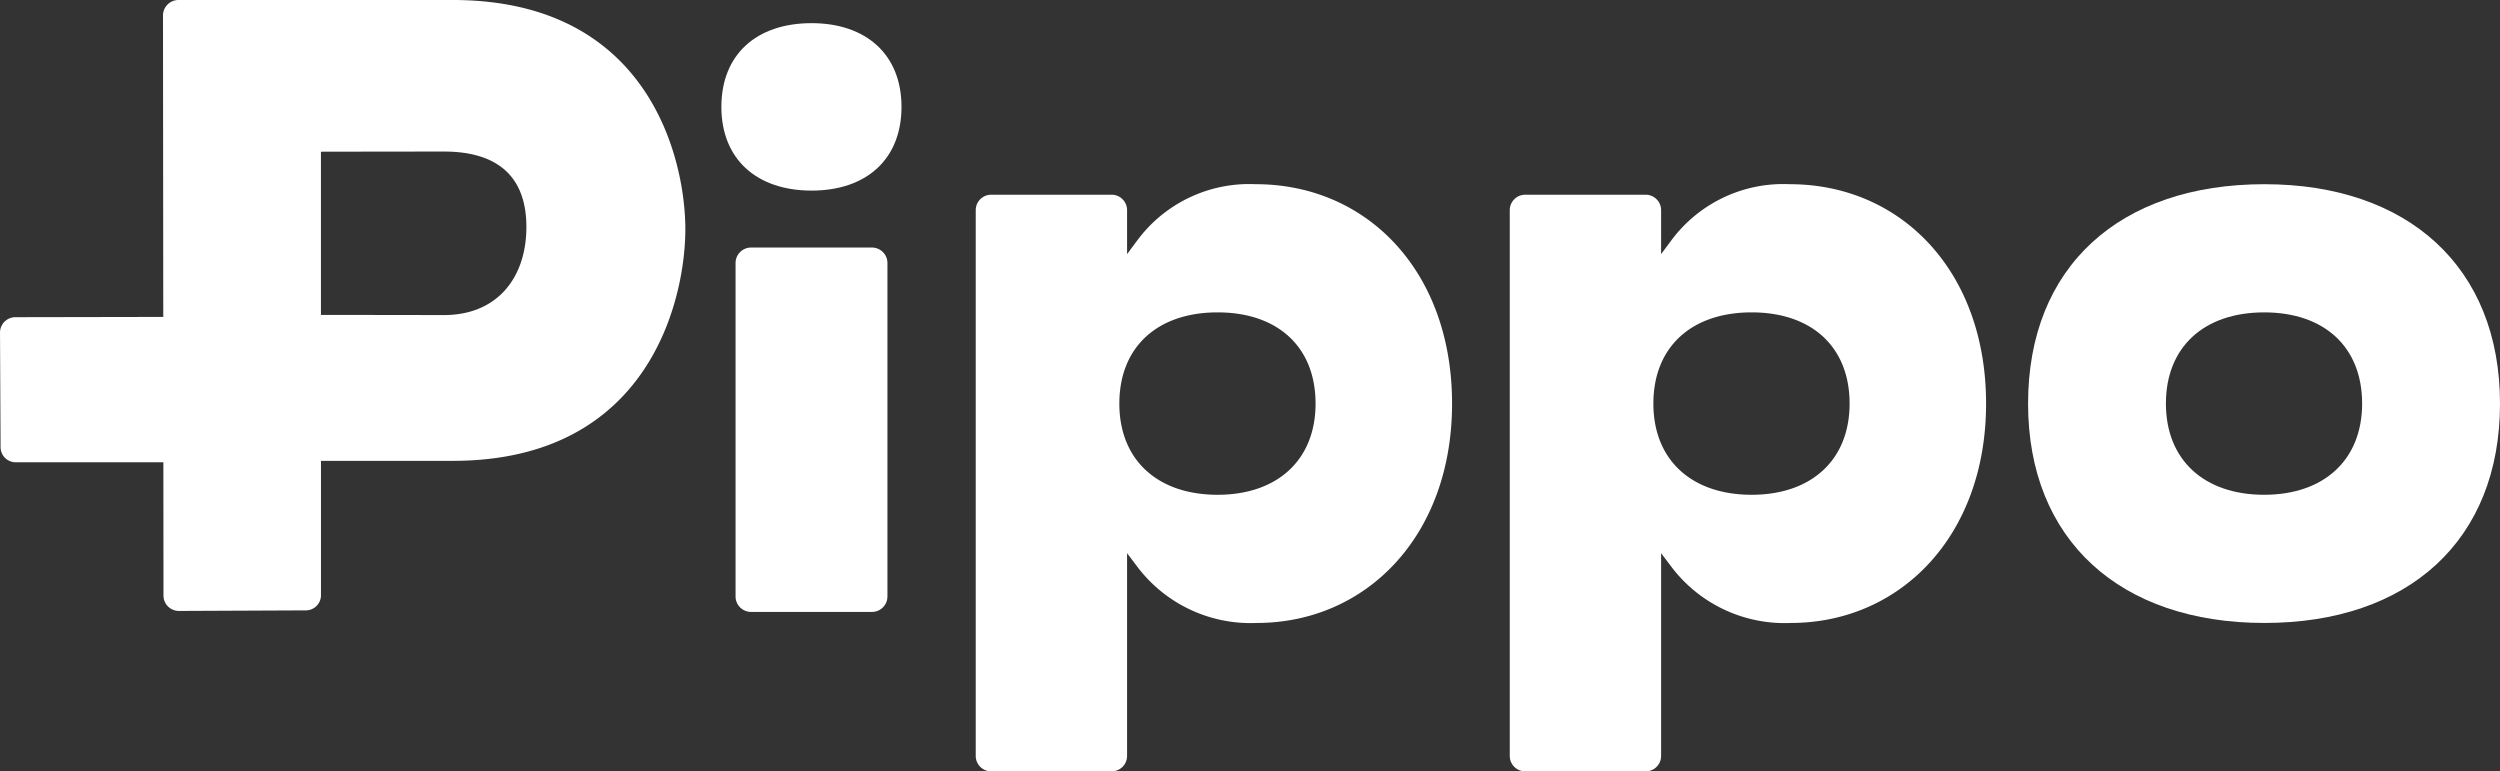 <svg xmlns="http://www.w3.org/2000/svg" width="160" height="49.367" viewBox="0 0 160 49.367">
  <rect x="0" y="0" width="160" height="49.367" fill="#333333" stroke="none"/>
  <g id="Pippo_Logo_RGB_White" transform="translate(-107.67 -102.73)">
    <path id="Path_935" data-name="Path 935" d="M314.753,138.44a8.92,8.92,0,0,0-7.616,3.641c-.066.086-.621.835-.621.835V140.1a.988.988,0,0,0-.987-.987h-7.712a.988.988,0,0,0-.987.987v34.931a.988.988,0,0,0,.987.987h7.712a.988.988,0,0,0,.987-.987V162.054s.555.736.621.822a9.084,9.084,0,0,0,7.669,3.645c6.992,0,12.509-5.543,12.509-14.04S321.85,138.44,314.753,138.44Zm-2.443,19.877c-3.833,0-6.289-2.218-6.289-5.837s2.433-5.837,6.289-5.837,6.269,2.218,6.269,5.837S316.123,158.317,312.31,158.317Z" transform="translate(-126.713 -23.921)" fill="#fff"/>
    <path id="Path_936" data-name="Path 936" d="M515.966,138.44c-9.273,0-15.126,5.285-15.126,14.04s5.906,14.04,15.126,14.04,15.077-5.285,15.077-14.04S525.137,138.44,515.966,138.44Zm-.016,19.877c-3.833,0-6.289-2.218-6.289-5.837s2.433-5.837,6.289-5.837,6.269,2.218,6.269,5.837S519.763,158.317,515.95,158.317Z" transform="translate(-263.373 -23.921)" fill="#fff"/>
    <path id="Path_937" data-name="Path 937" d="M418.283,138.44a8.92,8.92,0,0,0-7.616,3.641c-.066.086-.621.835-.621.835V140.1a.988.988,0,0,0-.987-.987h-7.712a.988.988,0,0,0-.987.987v34.931a.988.988,0,0,0,.987.987h7.712a.988.988,0,0,0,.987-.987V162.054s.555.736.621.822a9.084,9.084,0,0,0,7.669,3.645c6.992,0,12.508-5.543,12.508-14.04S425.38,138.44,418.283,138.44Zm-2.443,19.877c-3.833,0-6.289-2.218-6.289-5.837s2.433-5.837,6.289-5.837,6.269,2.218,6.269,5.837S419.653,158.317,415.84,158.317Z" transform="translate(-196.065 -23.921)" fill="#fff"/>
    <path id="Path_938" data-name="Path 938" d="M136.642,102.73H119.053a.994.994,0,0,0-.951,1.027l.017,19.256-9.461.017a.984.984,0,0,0-.987.98l.036,7.345a.968.968,0,0,0,.987.961h9.432l.007,8.527a.984.984,0,0,0,.98.987l8.138-.036a.968.968,0,0,0,.961-.987v-8.583h8.431c12.7,0,14.889-10.495,14.889-14.823S149.339,102.73,136.642,102.73Zm-.558,20.164c-.881,0-4.259-.007-7.874-.01V112.439c3.777-.007,7.279-.01,7.874-.01,3.417,0,5.275,1.585,5.275,4.826S139.5,122.894,136.084,122.894Z" transform="translate(0)" fill="#fff"/>
    <path id="Path_939" data-name="Path 939" d="M253.3,107.22c-3.539,0-5.774,2.017-5.774,5.358s2.255,5.358,5.774,5.358,5.754-2.017,5.754-5.358S256.8,107.22,253.3,107.22Z" transform="translate(-93.688 -3.008)" fill="#fff"/>
    <path id="Path_940" data-name="Path 940" d="M251.26,150.72H259a.991.991,0,0,1,.99.99v21.34a.991.991,0,0,1-.99.99H251.26a.991.991,0,0,1-.99-.99V151.71a.991.991,0,0,1,.99-.99Z" transform="translate(-95.524 -32.147)" fill="#fff"/>
  </g>
</svg>
